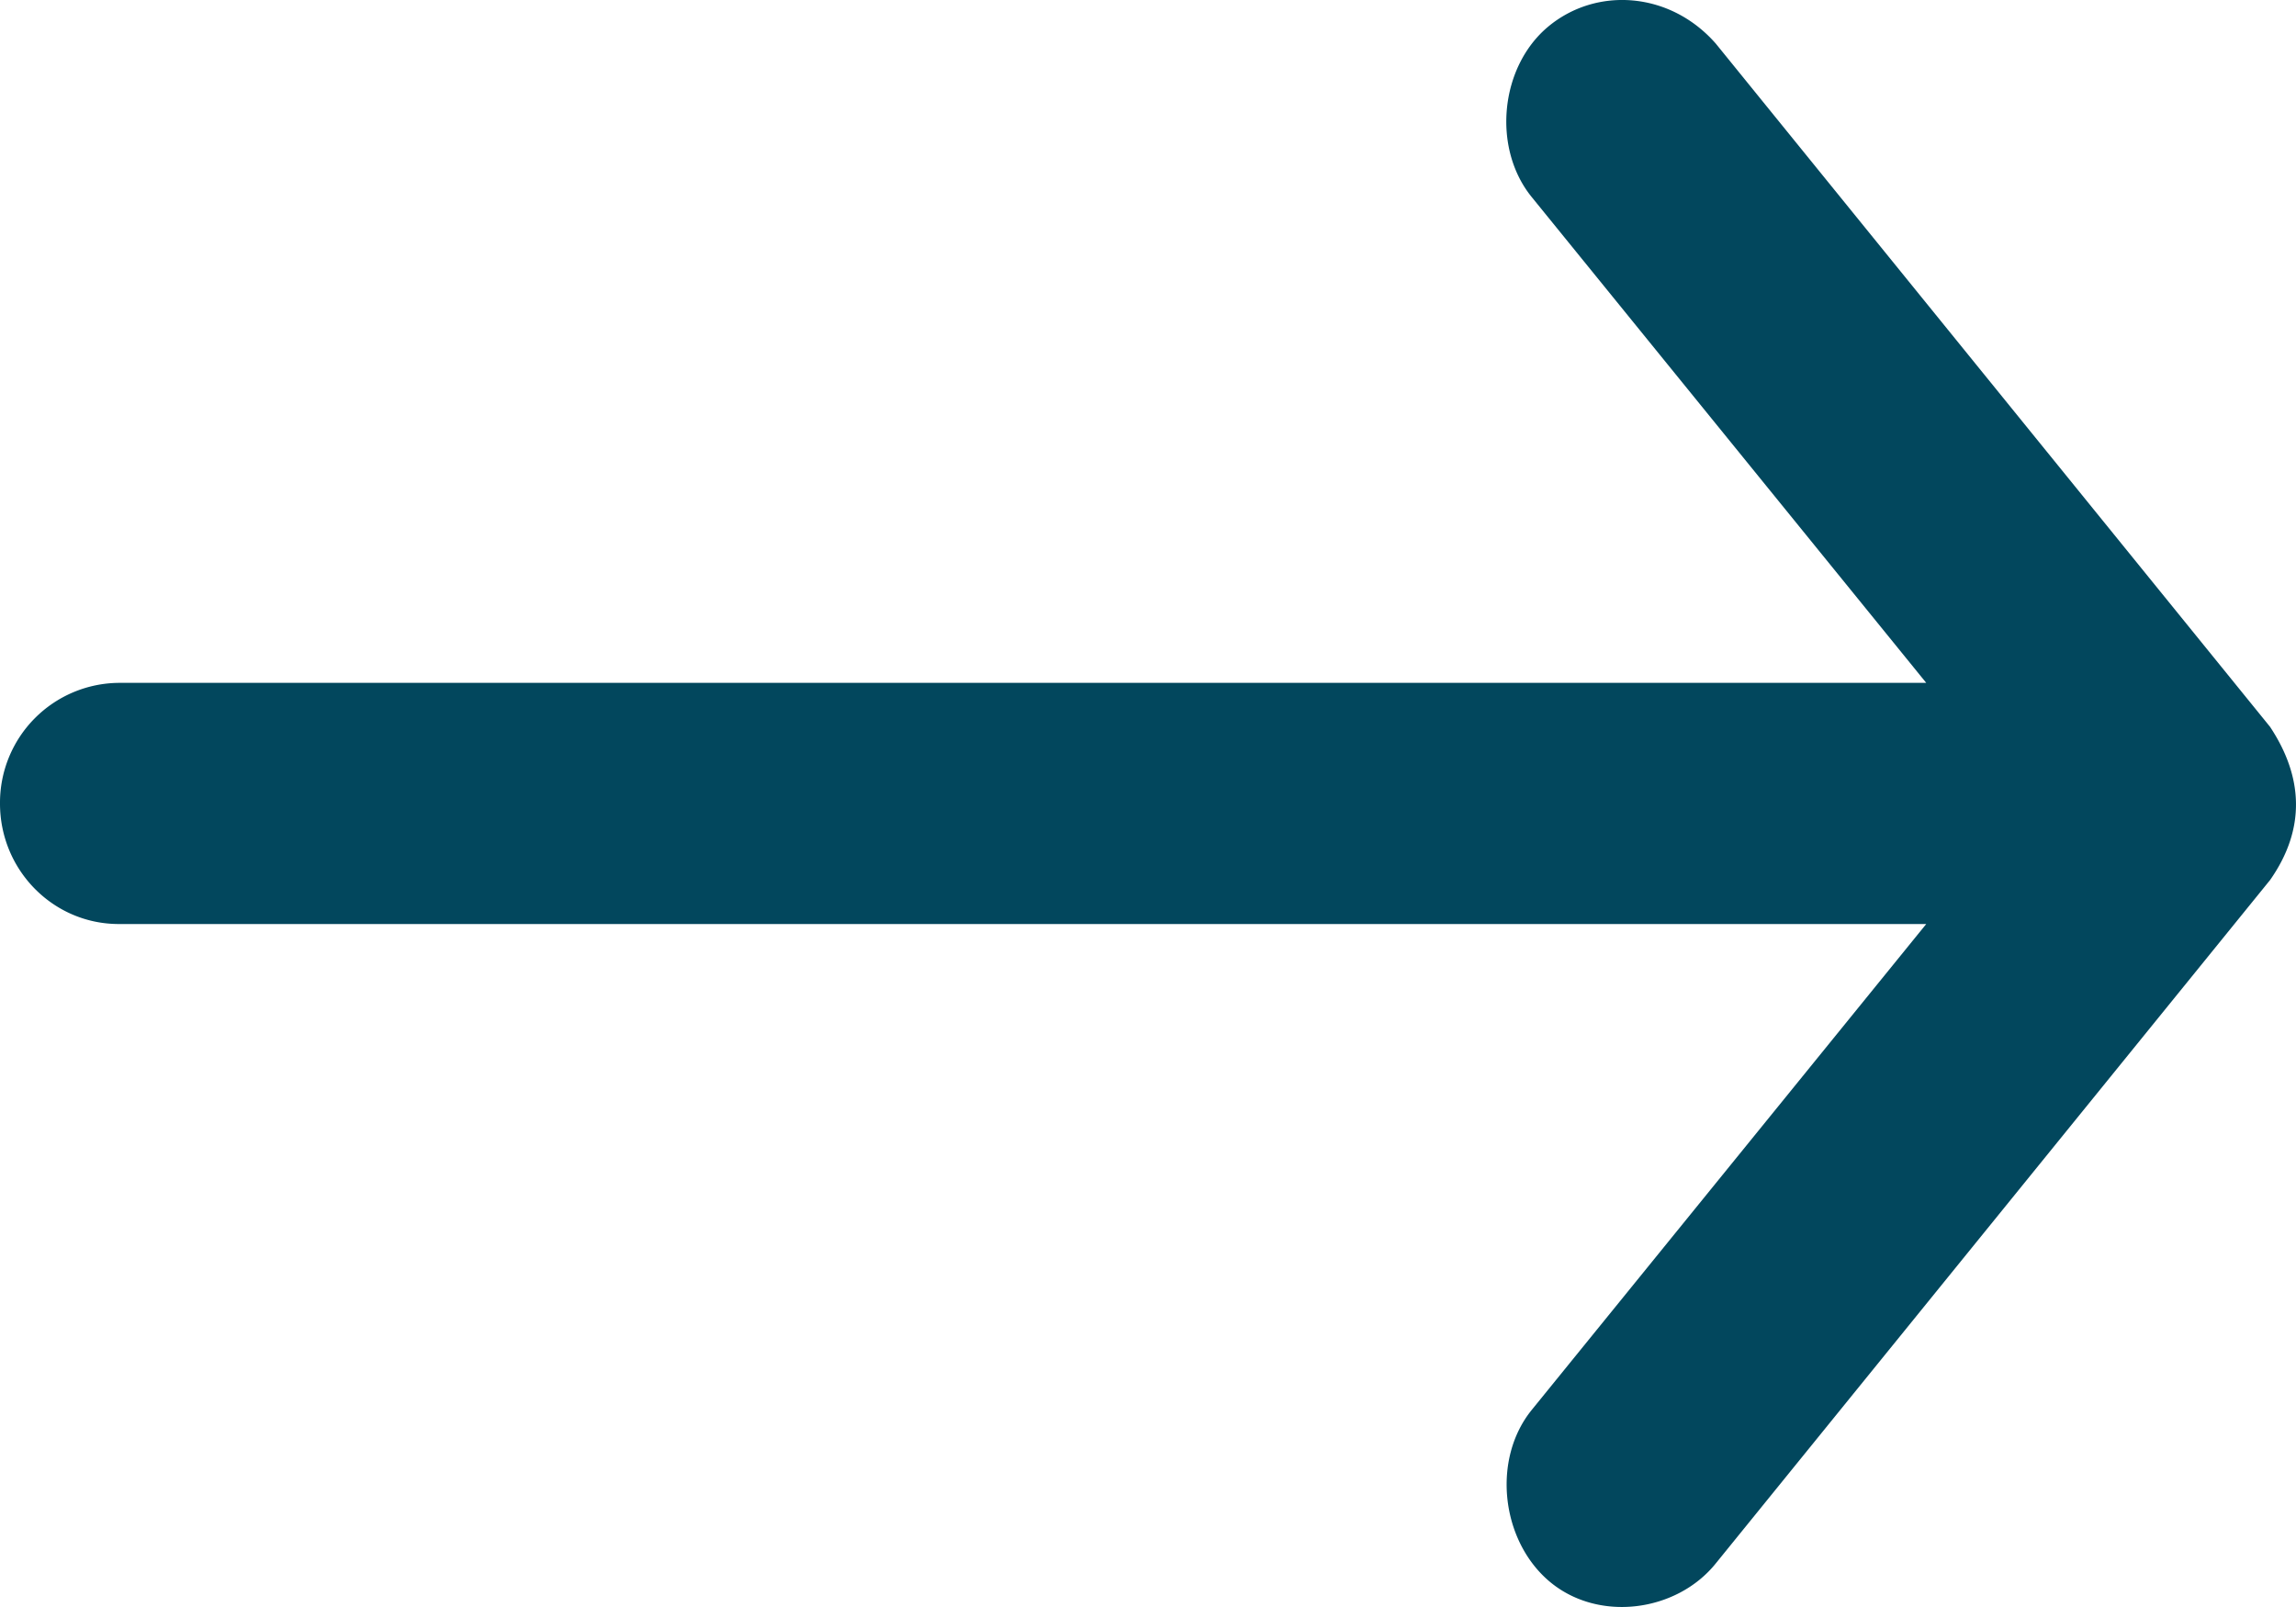 <svg width="20" height="14" viewBox="0 0 20 14" fill="none" xmlns="http://www.w3.org/2000/svg"><path d="M19.774 6.332L14.946.38c-.399-.455-1.04-.498-1.46-.148-.42.35-.49 1.056-.145 1.483l3.438 4.234H1.035A1.044 1.044 0 000 7c0 .58.463 1.05 1.035 1.05h15.744l-3.438 4.235c-.344.427-.267 1.124.145 1.483.425.37 1.116.28 1.46-.148l4.828-5.953c.314-.448.288-.9 0-1.335z" fill="#02475D"/></svg>
